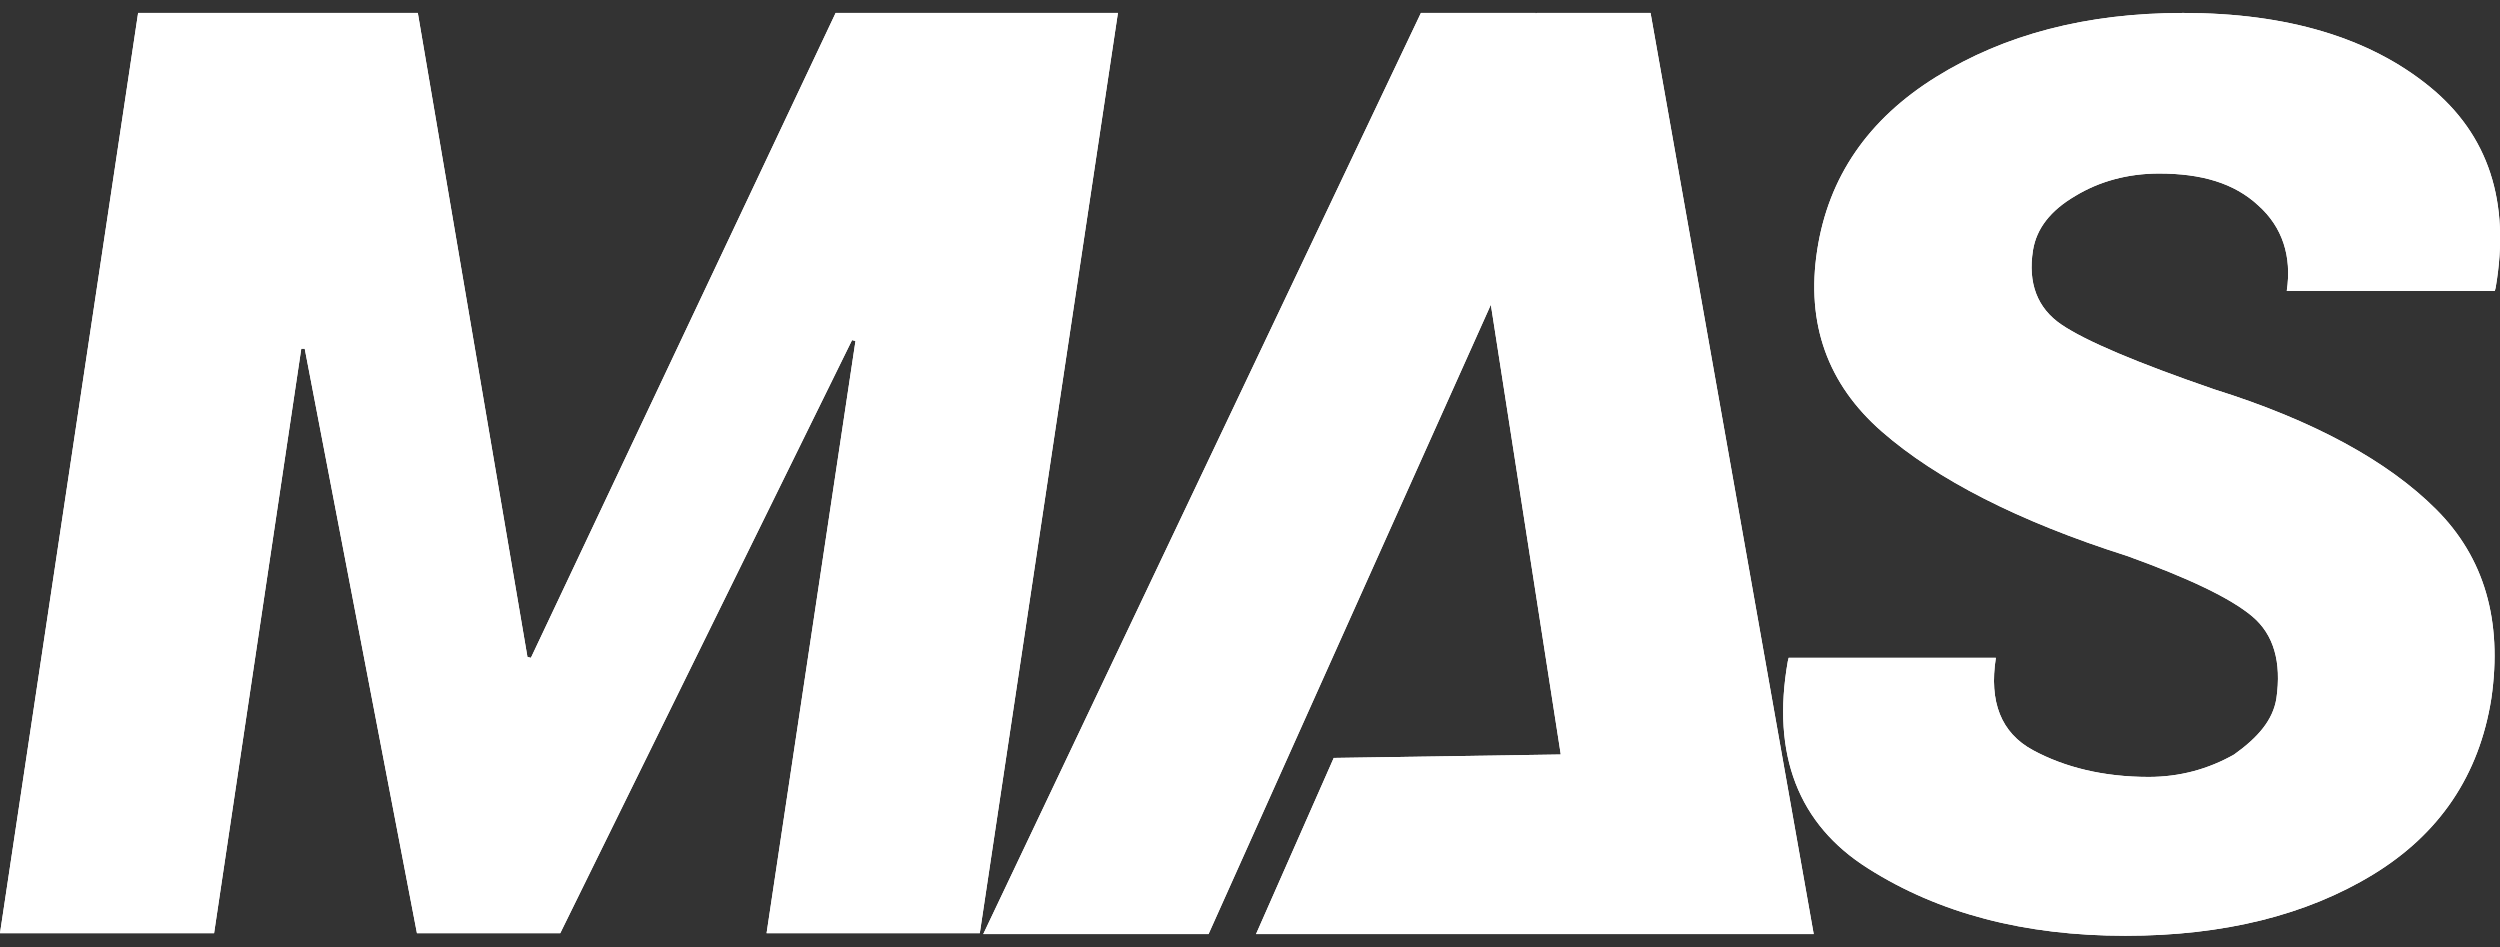 <?xml version="1.0" encoding="utf-8"?>
<!-- Generator: Adobe Illustrator 24.3.0, SVG Export Plug-In . SVG Version: 6.00 Build 0)  -->
<svg version="1.1" id="Layer_1" xmlns="http://www.w3.org/2000/svg" xmlns:xlink="http://www.w3.org/1999/xlink" x="0px" y="0px"
	 viewBox="0 0 289.6 109.7" style="enable-background:new 0 0 289.6 109.7;" xml:space="preserve">
<rect x="0" y="0" width="289.6" height="109.7" fill="#333333" stroke="none"/>
<style type="text/css">
	.st0{display:none;}
	.st1{display:inline;fill:#211915;stroke:#211915;stroke-miterlimit:10;}
	.st2{fill:#FFFFFF;}
	.st3{display:inline;}
	.st4{fill:#211915;}
</style>
<g id="idea_1" class="st0">
	<path id="XMLID_2_" class="st1" d="M75,152.4L19.3-42.7v194.9h-1V-49.9l57.7,202L75,152.4z M132-42.7v194.9h1V-49.9l-57.7,202
		l1,0.3L132-42.7z M135,134.7V-42.7l51.5,179.2h1.1L134-49.9v202.1h1V134.7z M242.9,51.5V51h-29.8c-15.4,0-27.8-12.5-27.8-27.8
		v-44.1c0-15.4,12.5-27.8,27.8-27.8h57.5c10.8,0,18.2,6.4,18.2,15.2h1.1c0-9.6-8-16.2-19.3-16.2h-57.5c-15.9,0-28.8,12.9-28.8,28.8
		v44.1c0,15.9,12.9,28.8,28.8,28.8h57.5c1.8,0,3.6-0.2,5.3-0.5H242.9z M271.2,51h-58.8c-1.8,0-3.6,0.2-5.3,0.5h23.2V52h40.9
		c15.4,0,27.8,12.5,27.8,27.8v44.1c0,15.4-12.5,27.8-27.8,27.8h-58.8c-10.8,0-20.2-6.2-24.8-15.2h-1.1c4.7,9.6,14.5,16.2,25.9,16.2
		h58.8c15.9,0,28.8-12.9,28.8-28.8V79.8C300.1,63.9,287.1,51,271.2,51z"/>
</g>
<g id="idea_2">
	<g id="XMLID_3_">
		<g>
			<path id="XMLID_42_" class="st2" d="M61.1,76.1l0.4,0.1L96.8,1.5h32.7l-16,106.6H88.8l10.3-68.6l-0.4-0.1l-33.8,68.7H48.3
				l-13-67.7h-0.4l-10.1,67.7H0L16,1.5h32.4L61.1,76.1z"/>
			<path id="XMLID_40_" class="st2" d="M263.7,80.9c0.6-4.2-0.3-7.4-2.8-9.5s-7.3-4.4-14.5-7c-12.6-4-22.1-8.9-28.4-14.4
				s-8.8-12.5-7.5-21s5.9-15.2,13.8-20.1s17.4-7.4,28.6-7.4c12.1,0,21.6,2.9,28.5,8.5s9.4,13.4,7.7,23.3l-0.1,0.4h-24.1
				c0.6-4-0.5-7.4-3.3-9.9c-2.8-2.6-6.6-3.7-11.5-3.7c-3.6,0-6.9,0.9-9.7,2.6c-2.9,1.7-4.5,3.8-4.9,6.3c-0.6,3.8,0.5,6.7,3.3,8.6
				c2.8,1.9,8.7,4.4,17.7,7.5c11.5,3.6,20.1,8.3,25.7,13.9s7.7,12.9,6.4,21.9c-1.4,8.9-6,15.7-13.7,20.4c-7.7,4.7-17.3,7.1-28.7,7.1
				c-11.7,0-21.6-2.6-29.8-7.8c-8.1-5.1-11.2-13.2-9.3-24l0.1-0.4h24c-0.8,5.1,0.6,8.7,4.3,10.7s8.2,3.1,13.4,3.1
				c3.6,0,6.9-0.9,9.9-2.6C261.6,85.4,263.3,83.4,263.7,80.9z"/>
			<polygon id="XMLID_39_" class="st2" points="191.2,1.5 178,1.5 177.9,1.6 177.9,1.5 164.6,1.5 113.9,108.2 140,108.2 172.7,35.3 
				180.8,87.4 154.5,87.8 145.5,108.2 184,108.2 210.1,108.2 			"/>
		</g>
		<g>
			<path id="XMLID_33_" class="st2" d="M61.1,76.1l0.4,0.1L96.8,1.5h32.7l-16,106.6H88.8l10.3-68.6l-0.4-0.1l-33.8,68.7H48.3
				l-13-67.7h-0.4l-10.1,67.7H0L16,1.5h32.4L61.1,76.1z"/>
			<path id="XMLID_18_" class="st2" d="M263.7,80.9c0.6-4.2-0.3-7.4-2.8-9.5s-7.3-4.4-14.5-7c-12.6-4-22.1-8.9-28.4-14.4
				s-8.8-12.5-7.5-21s5.9-15.2,13.8-20.1s17.4-7.4,28.6-7.4c12.1,0,21.6,2.9,28.5,8.5s9.4,13.4,7.7,23.3l-0.1,0.4h-24.1
				c0.6-4-0.5-7.4-3.3-9.9c-2.8-2.6-6.6-3.7-11.5-3.7c-3.6,0-6.9,0.9-9.7,2.6c-2.9,1.7-4.5,3.8-4.9,6.3c-0.6,3.8,0.5,6.7,3.3,8.6
				c2.8,1.9,8.7,4.4,17.7,7.5c11.5,3.6,20.1,8.3,25.7,13.9s7.7,12.9,6.4,21.9c-1.4,8.9-6,15.7-13.7,20.4c-7.7,4.7-17.3,7.1-28.7,7.1
				c-11.7,0-21.6-2.6-29.8-7.8c-8.1-5.1-11.2-13.2-9.3-24l0.1-0.4h24c-0.8,5.1,0.6,8.7,4.3,10.7s8.2,3.1,13.4,3.1
				c3.6,0,6.9-0.9,9.9-2.6C261.6,85.4,263.3,83.4,263.7,80.9z"/>
			<polygon id="XMLID_14_" class="st2" points="191.2,1.5 178,1.5 177.9,1.6 177.9,1.5 164.6,1.5 113.9,108.2 140,108.2 172.7,35.3 
				180.8,87.4 154.5,87.8 145.5,108.2 184,108.2 210.1,108.2 			"/>
		</g>
	</g>
</g>
<g id="Capa_5">
</g>
<g id="idea_2_copia" class="st0">
	<g id="XMLID_8_" class="st3">
		<g id="XMLID_79_">
			<path id="XMLID_84_" class="st4" d="M61.1,76.1l0.4,0.1L96.8,1.5h32.7l-16,106.6H88.8l10.3-68.6l-0.4-0.1l-33.8,68.7H48.3
				l-13-67.7h-0.4l-10.1,67.7H0L16,1.5h32.4L61.1,76.1z"/>
			<path id="XMLID_81_" class="st4" d="M263.7,81.6c0.6-4.3-0.3-7.6-2.8-9.7s-7.3-4.5-14.5-7.2c-12.6-4.1-22.1-9.1-28.4-14.8
				s-8.8-12.9-7.5-21.6s5.9-15.6,13.8-20.7S241.7,0,252.9,0c12.1,0,21.6,2.9,28.5,8.7s9.4,13.8,7.7,24l-0.1,0.4h-24.1
				c0.6-4.2-0.5-7.6-3.3-10.2S255,19,250.1,19c-3.6,0-6.9,0.9-9.7,2.6c-2.9,1.8-4.5,3.9-4.9,6.4c-0.6,4,0.5,6.9,3.3,8.9
				s8.7,4.5,17.7,7.7c11.5,3.8,20.1,8.5,25.7,14.3s7.7,13.3,6.4,22.5c-1.4,9.1-6,16.1-13.7,21s-17.3,7.3-28.7,7.3
				c-11.7,0-21.6-2.7-29.8-8c-8.1-5.3-11.2-13.6-9.3-24.7l0.1-0.4h24c-0.8,5.2,0.6,8.9,4.3,10.9c3.7,2.1,8.2,3.1,13.4,3.1
				c3.6,0,6.9-0.9,9.9-2.6C261.6,86.3,263.3,84.2,263.7,81.6z"/>
			<polygon id="XMLID_80_" class="st4" points="191.2,1.5 178,1.5 177.9,1.6 177.9,1.5 164.6,1.5 113.9,108.2 140,108.2 172.7,35.3 
				180.8,87.4 154.5,87.8 145.5,108.2 184,108.2 210.1,108.2 			"/>
		</g>
		<g id="XMLID_73_">
			<path id="XMLID_77_" class="st2" d="M61.1,76.1l0.4,0.1L96.8,1.5h32.7l-16,106.6H88.8l10.3-68.6l-0.4-0.1l-33.8,68.7H48.3
				l-13-67.7h-0.4l-10.1,67.7H0L16,1.5h32.4L61.1,76.1z"/>
			<path id="XMLID_75_" class="st2" d="M263.7,81.6c0.6-4.3-0.3-7.6-2.8-9.7s-7.3-4.5-14.5-7.2c-12.6-4.1-22.1-9.1-28.4-14.8
				s-8.8-12.9-7.5-21.6s5.9-15.6,13.8-20.7S241.7,0,252.9,0c12.1,0,21.6,2.9,28.5,8.7s9.4,13.8,7.7,24l-0.1,0.4h-24.1
				c0.6-4.2-0.5-7.6-3.3-10.2S255,19,250.1,19c-3.6,0-6.9,0.9-9.7,2.6c-2.9,1.8-4.5,3.9-4.9,6.4c-0.6,4,0.5,6.9,3.3,8.9
				s8.7,4.5,17.7,7.7c11.5,3.8,20.1,8.5,25.7,14.3s7.7,13.3,6.4,22.5c-1.4,9.1-6,16.1-13.7,21s-17.3,7.3-28.7,7.3
				c-11.7,0-21.6-2.7-29.8-8c-8.1-5.3-11.2-13.6-9.3-24.7l0.1-0.4h24c-0.8,5.2,0.6,8.9,4.3,10.9c3.7,2.1,8.2,3.1,13.4,3.1
				c3.6,0,6.9-0.9,9.9-2.6C261.6,86.3,263.3,84.2,263.7,81.6z"/>
			<polygon id="XMLID_74_" class="st2" points="191.2,1.5 178,1.5 177.9,1.6 177.9,1.5 164.6,1.5 113.9,108.2 140,108.2 172.7,35.3 
				180.8,87.4 154.5,87.8 145.5,108.2 184,108.2 210.1,108.2 			"/>
		</g>
	</g>
</g>
</svg>
